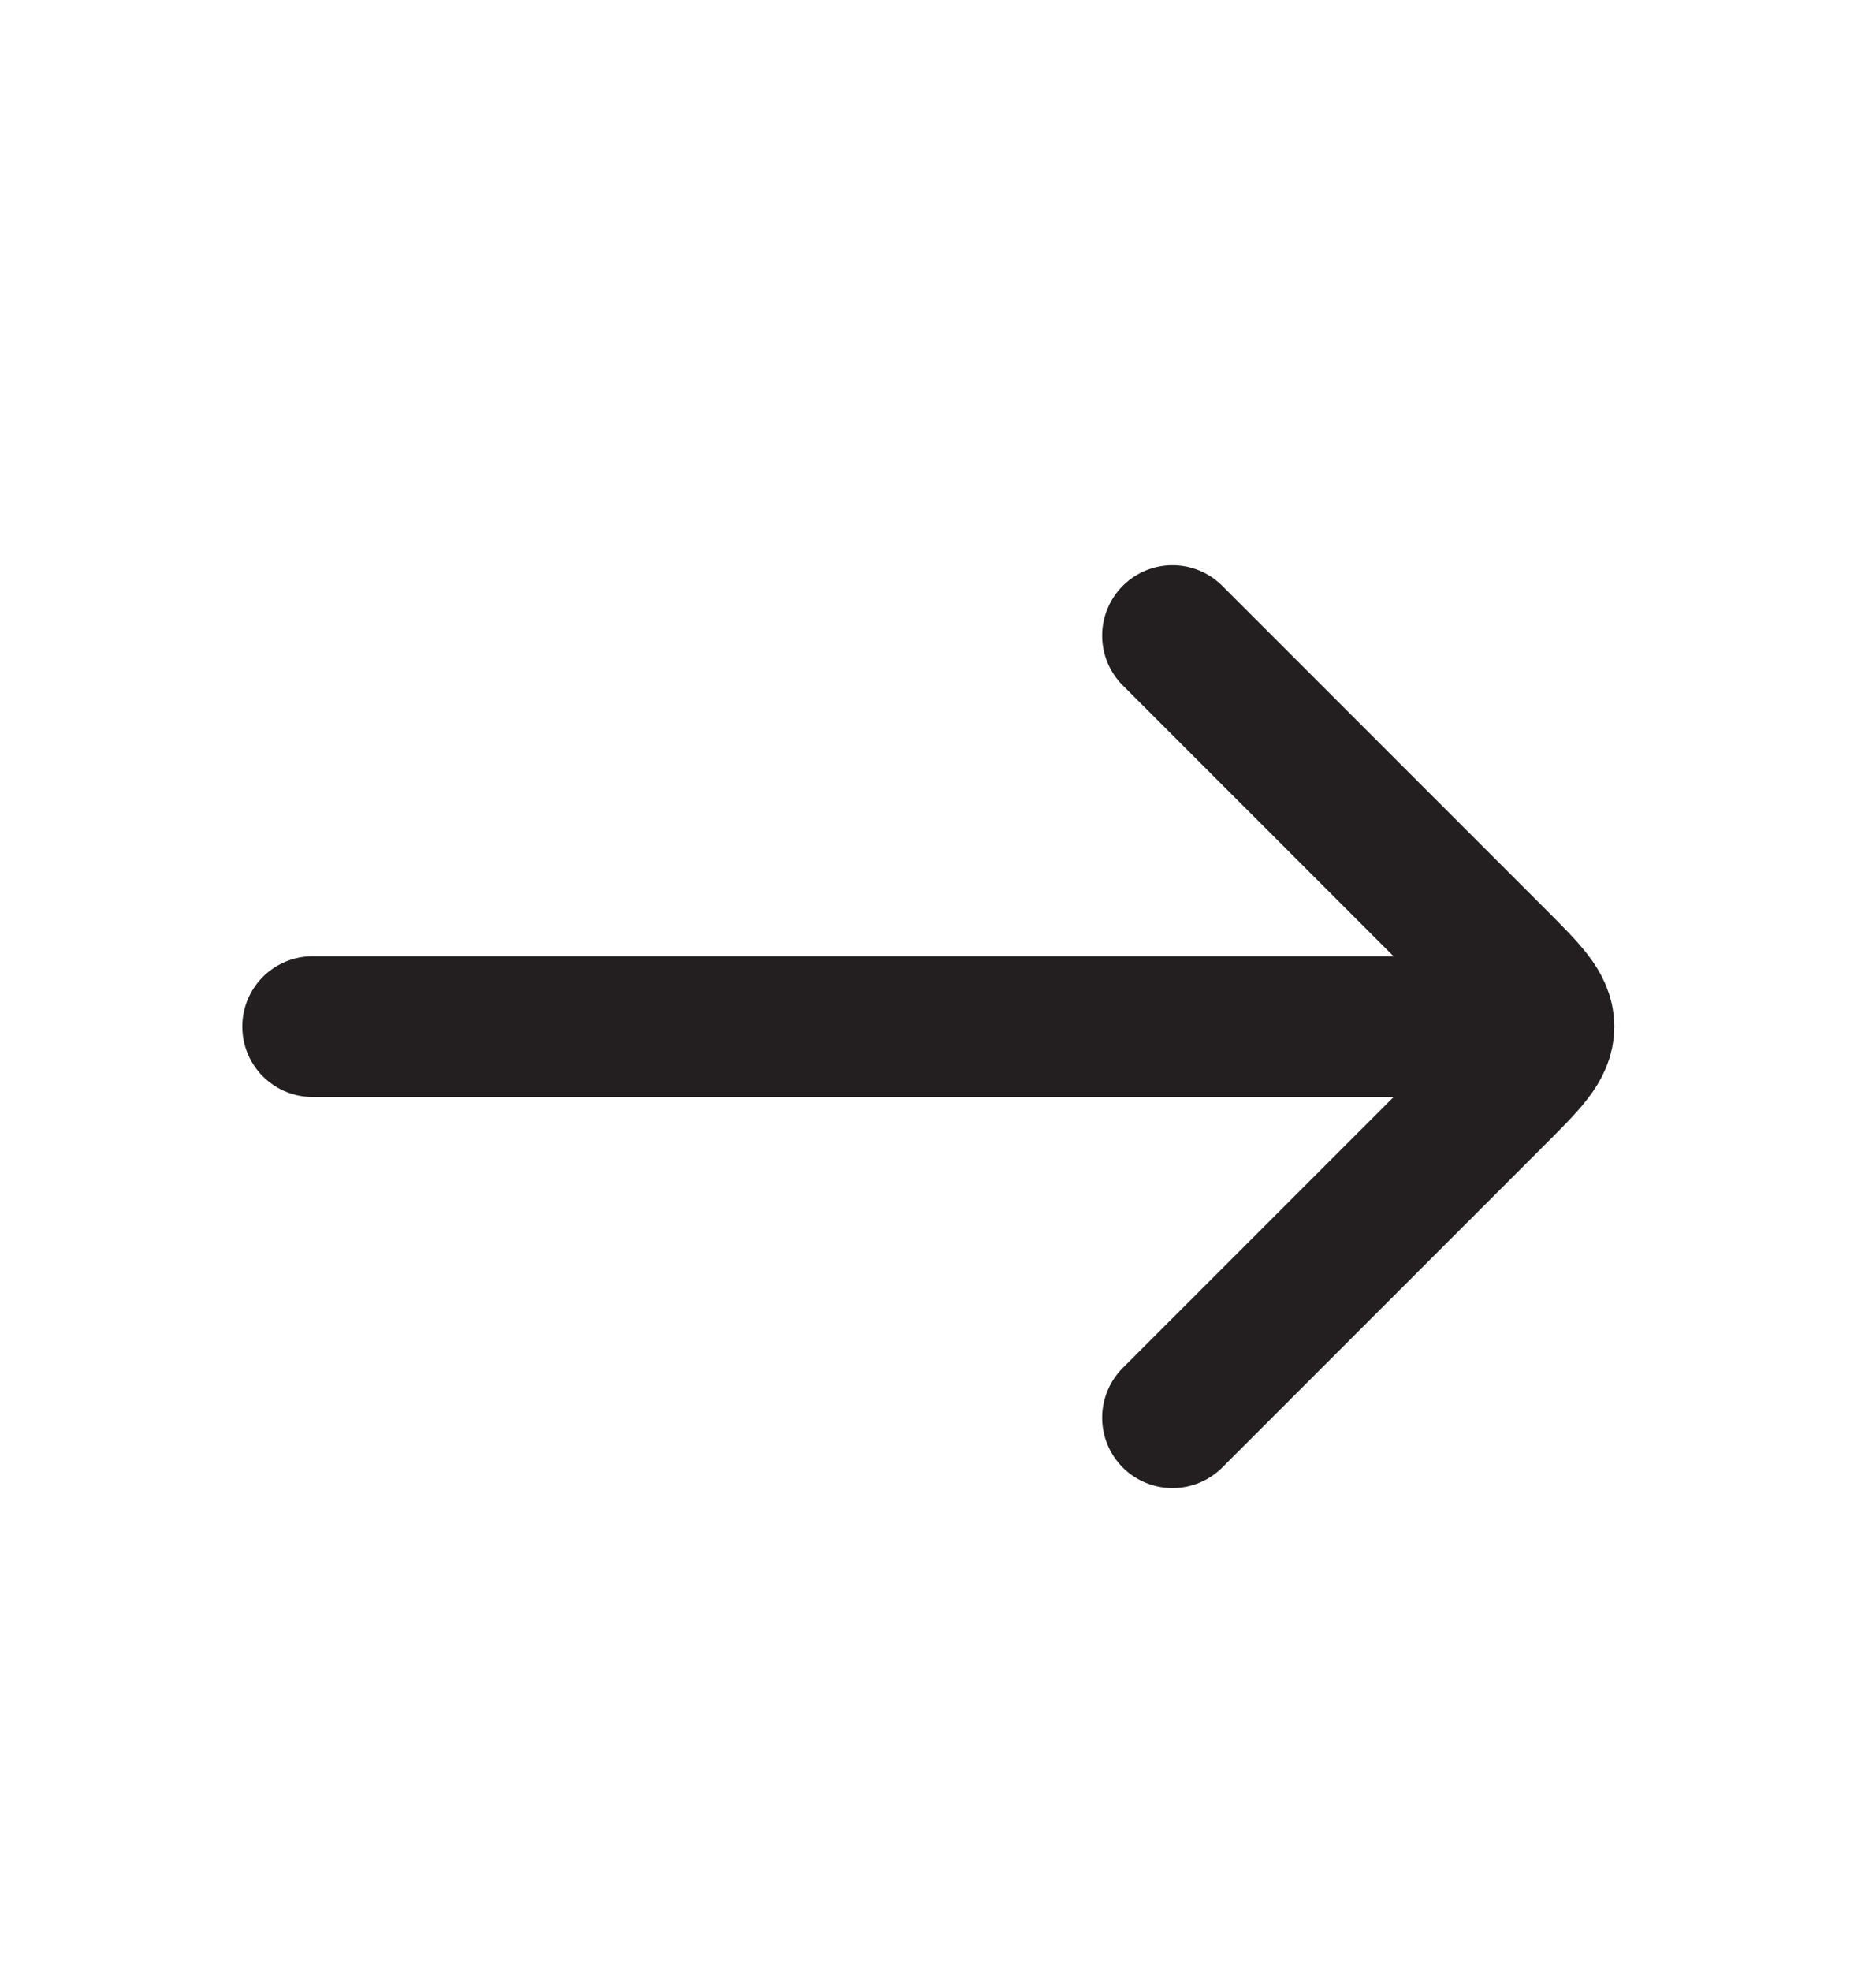 <svg width="20" height="21" viewBox="0 0 20 21" fill="none" xmlns="http://www.w3.org/2000/svg">
<path d="M15.834 10.938L3.333 10.938" stroke="#231F20" stroke-width="1.5" stroke-linecap="round" stroke-linejoin="round"/>
<path d="M12.5 6.772L15.96 10.231C16.293 10.565 16.46 10.731 16.46 10.938C16.46 11.146 16.293 11.312 15.96 11.646L12.5 15.105" stroke="#231F20" stroke-width="1.5" stroke-linecap="round" stroke-linejoin="round"/>
</svg>
